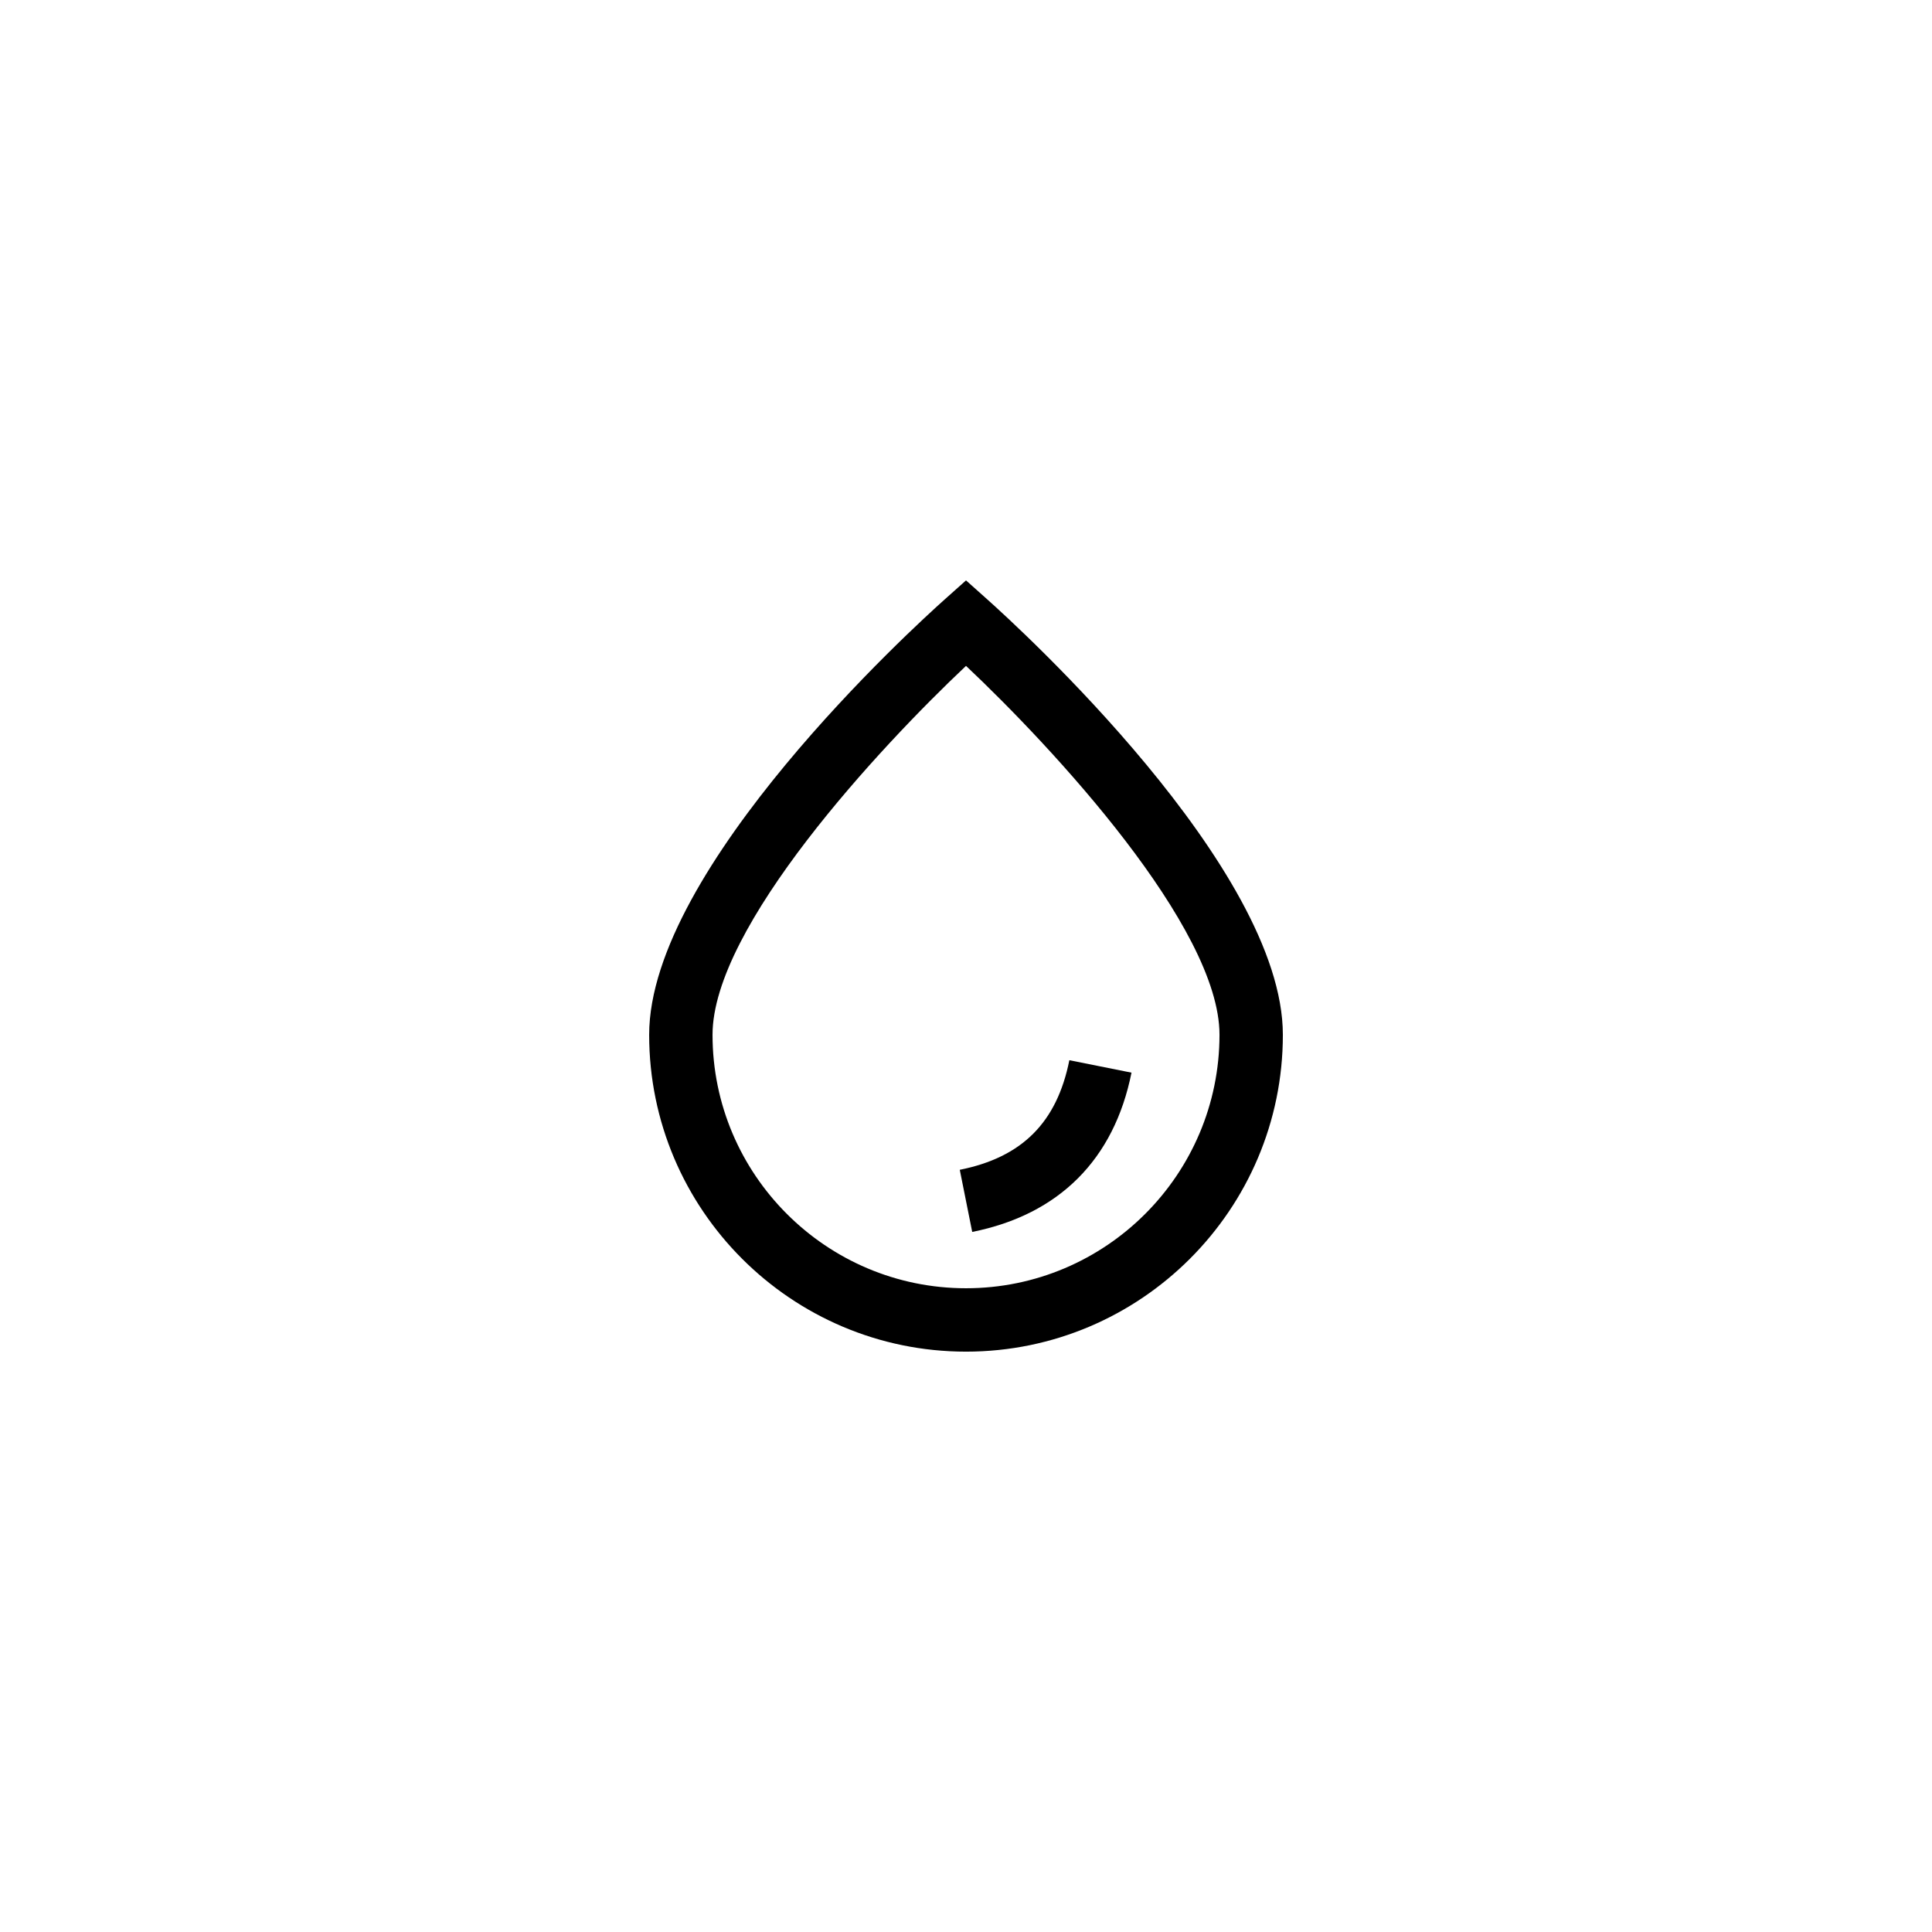 <?xml version="1.0" encoding="UTF-8"?>
<!-- Uploaded to: ICON Repo, www.svgrepo.com, Generator: ICON Repo Mixer Tools -->
<svg fill="#000000" width="800px" height="800px" version="1.1" viewBox="144 144 512 512" xmlns="http://www.w3.org/2000/svg">
 <g>
  <path d="m405.59 302.8-5.586-4.988-5.59 4.988c-8.023 7.156-78.379 71.203-78.379 115.43 0 46.301 37.668 83.969 83.969 83.969s83.969-37.668 83.969-83.969c-0.004-44.223-70.359-108.27-78.383-115.43zm-5.586 182.6c-37.039 0-67.176-30.137-67.176-67.176 0-28.566 44.254-76.156 67.176-97.758 22.918 21.598 67.176 69.191 67.176 97.758-0.004 37.043-30.137 67.176-67.176 67.176z"/>
  <path d="m398.35 454.01 3.297 16.465c23.008-4.606 37.605-19.199 42.211-42.211l-16.469-3.297c-3.305 16.508-12.535 25.738-29.039 29.043z"/>
 </g>
</svg>